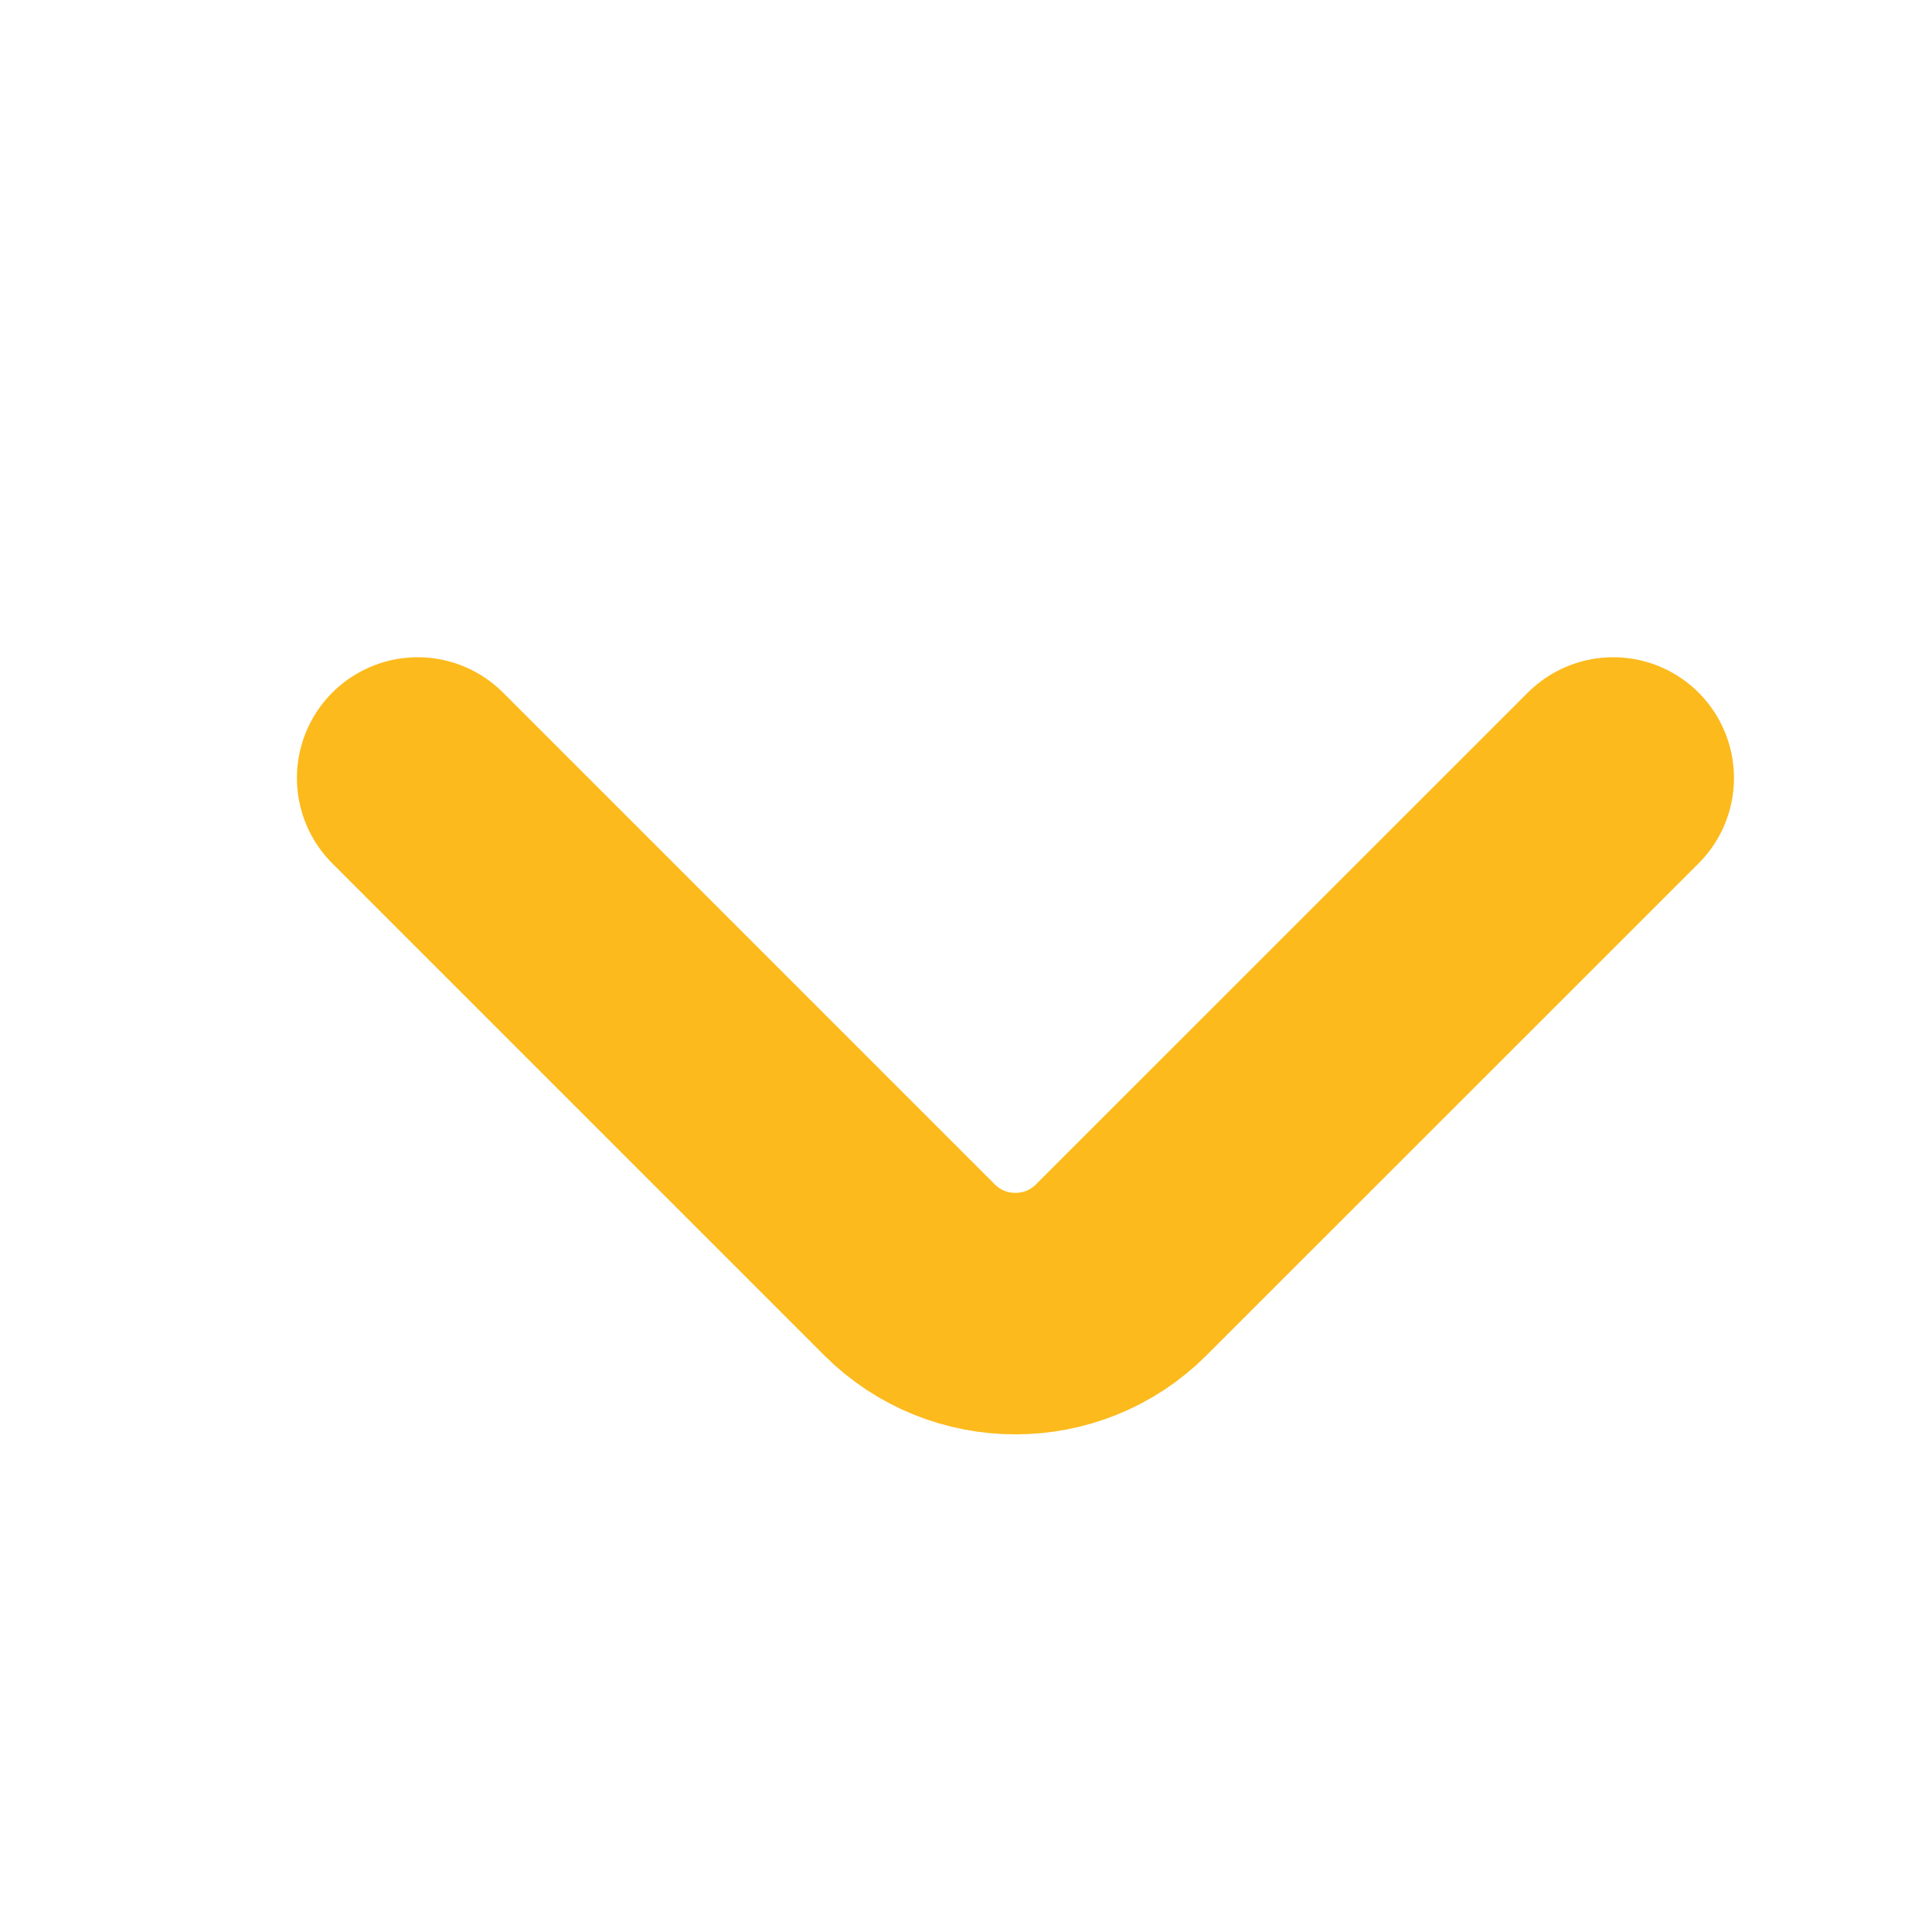<svg width="16" height="16" viewBox="0 0 16 16" fill="none" xmlns="http://www.w3.org/2000/svg">
<path d="M13.36 6.443L9.284 10.518C8.803 10.999 8.016 10.999 7.534 10.518L3.459 6.443" stroke="#FCBA1C" stroke-width="2" stroke-miterlimit="10" stroke-linecap="round" stroke-linejoin="round"/>
</svg>
